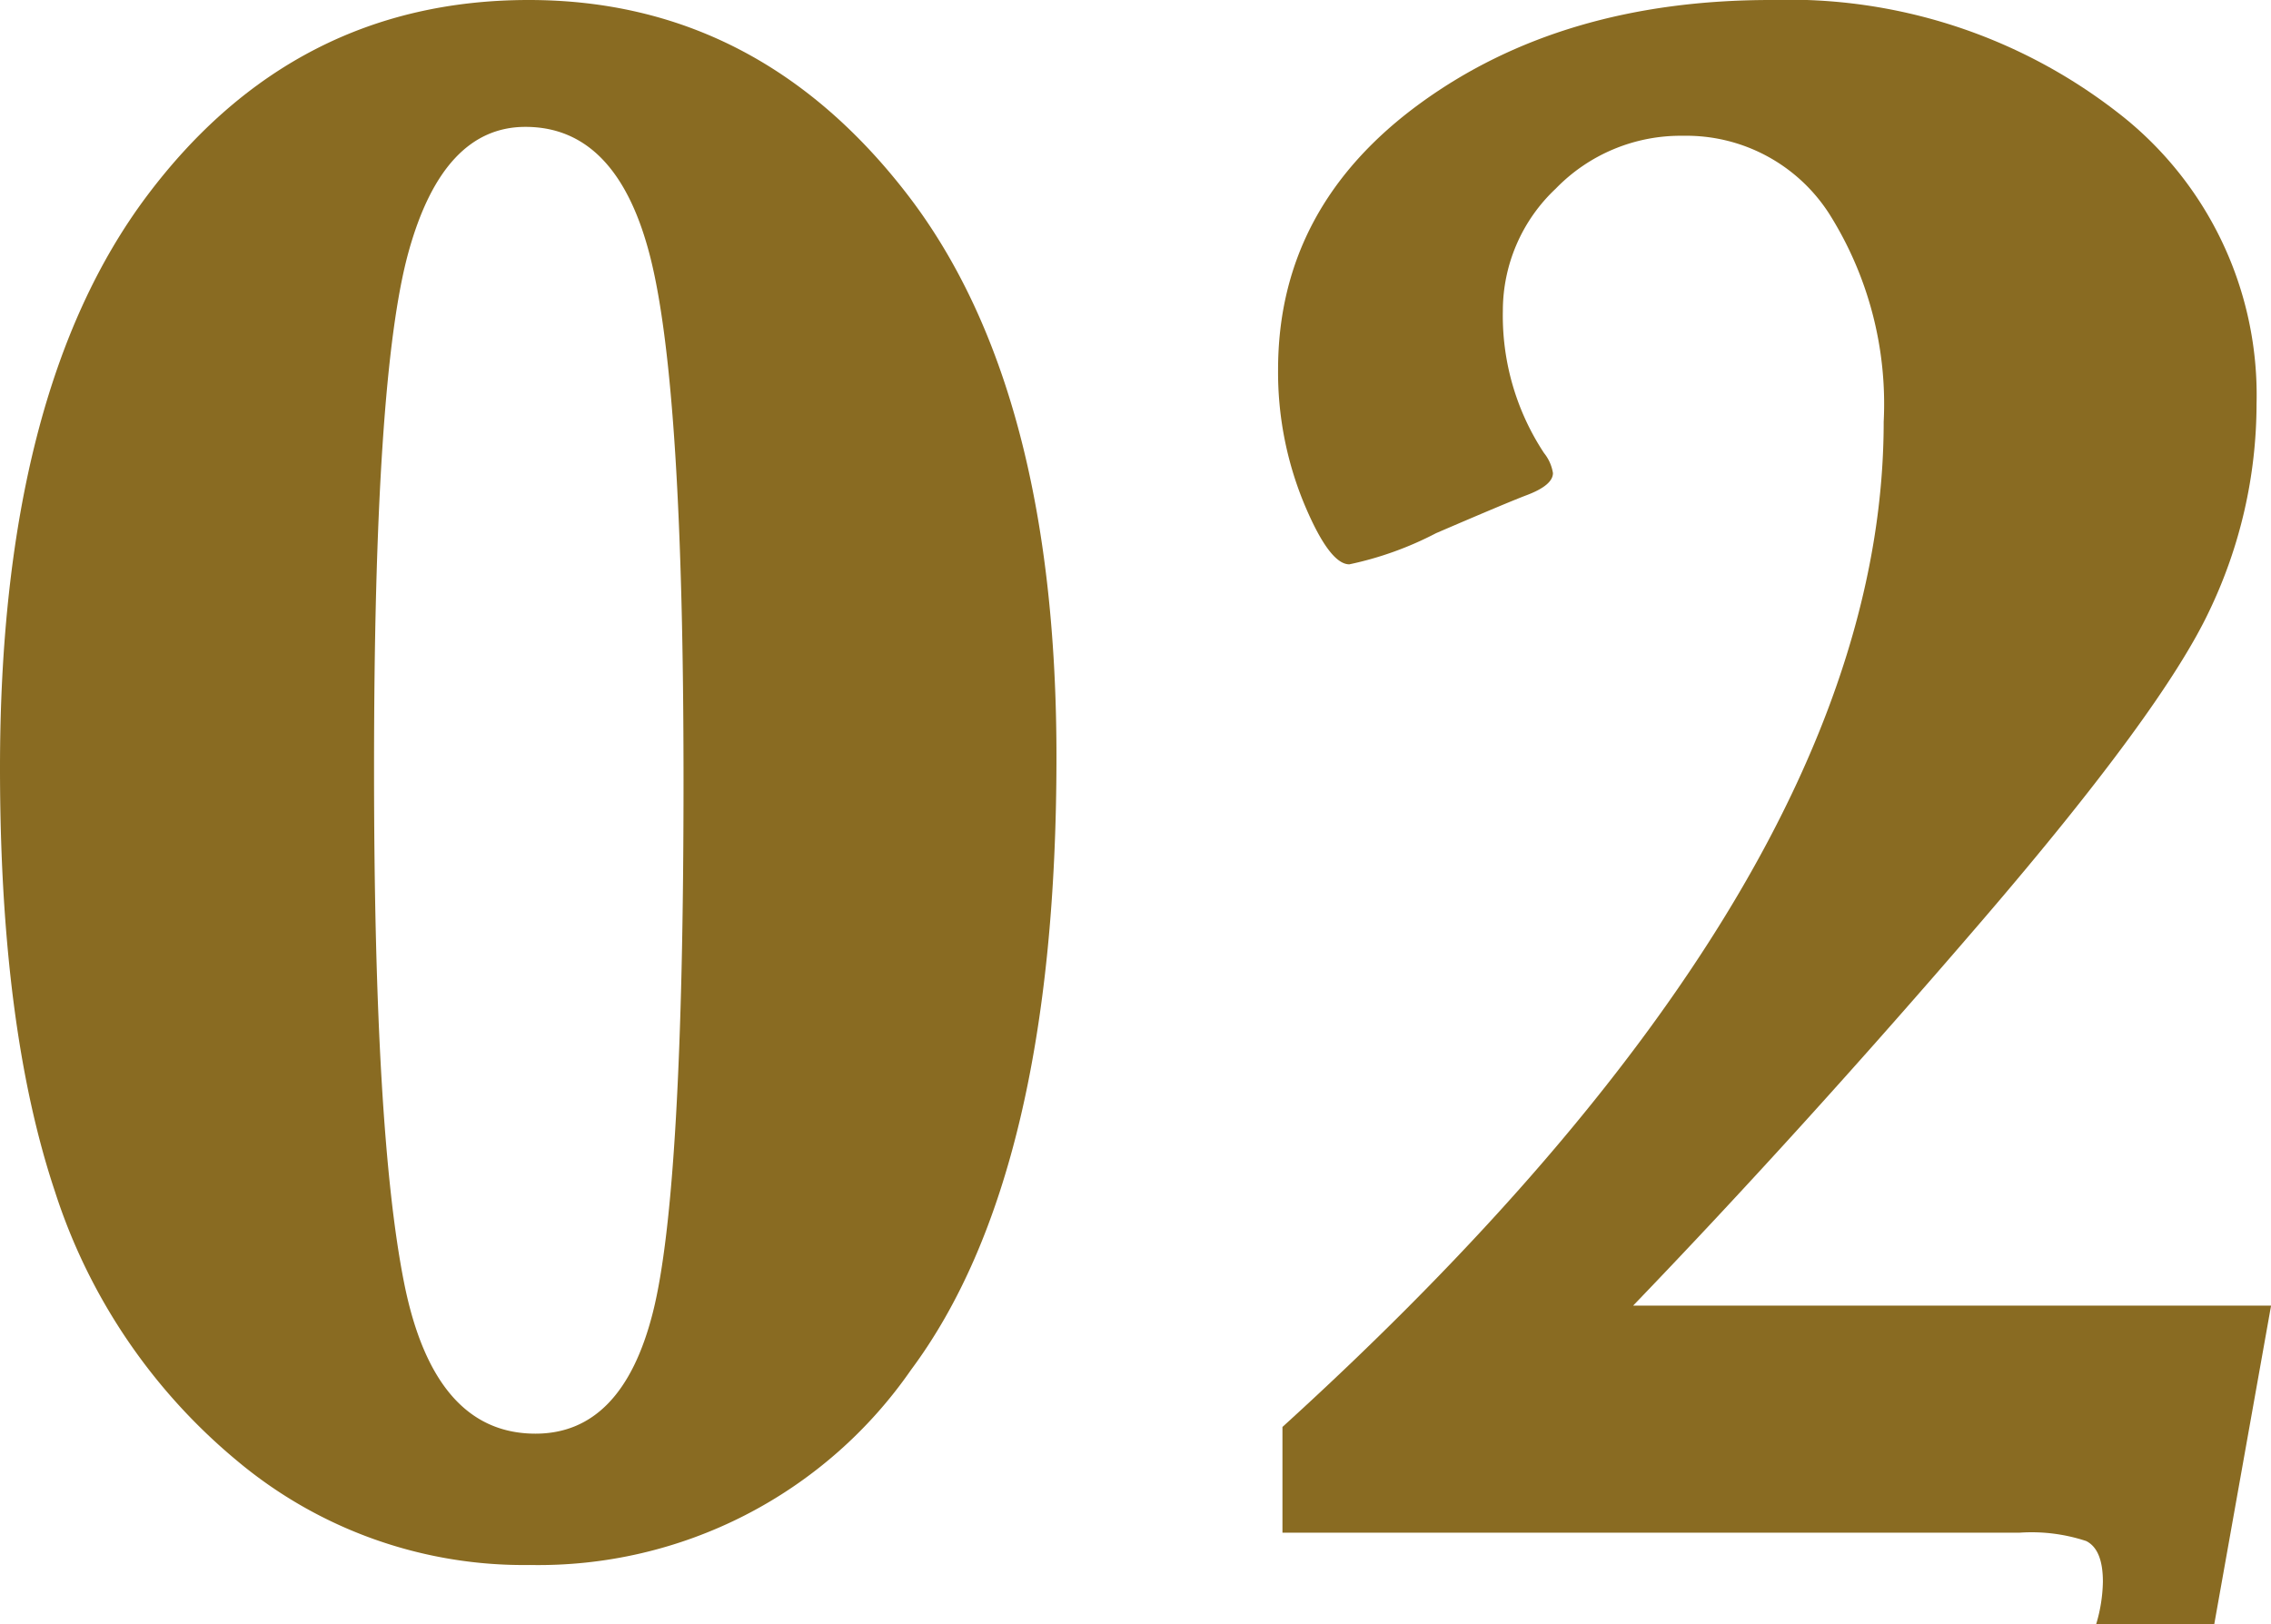 <svg xmlns="http://www.w3.org/2000/svg" viewBox="0 0 93.797 67.083"><defs><style>.cls-1{fill:#896b22;}</style></defs><g id="レイヤー_2" data-name="レイヤー 2"><g id="レイヤー_1-2" data-name="レイヤー 1"><path class="cls-1" d="M0,31.725Q0,16.184,6.069,8.092T21.84,0q9.425,0,15.61,8t6.184,23.266q0,17.241-6,25.31a18.718,18.718,0,0,1-15.747,8.07A18.428,18.428,0,0,1,9.771,60.324a23.978,23.978,0,0,1-7.5-11.1Q0,42.439,0,31.725Zm15.449.092q0,14.943,1.241,21.173t5.426,6.231q3.585,0,4.85-5.012T28.231,32.23q0-16.09-1.356-21.541T21.7,5.241q-3.4,0-4.828,5.173T15.449,31.817Z"/><path class="cls-1" d="M52.968,63.312V58.944Q77.8,36.371,77.8,17.426a14.729,14.729,0,0,0-2.253-8.6A7.009,7.009,0,0,0,69.52,5.609a7.18,7.18,0,0,0-5.265,2.184,6.919,6.919,0,0,0-2.184,5.035,10.3,10.3,0,0,0,1.7,5.885,1.765,1.765,0,0,1,.369.828q0,.506-1.1.919-.736.277-3.725,1.563a13.933,13.933,0,0,1-3.585,1.288q-.828,0-1.886-2.552a14.2,14.2,0,0,1-1.057-5.494q0-6.713,5.862-10.99T73.152,0A22.118,22.118,0,0,1,87.429,4.62,14.734,14.734,0,0,1,93.2,16.69a19.821,19.821,0,0,1-1.954,8.552Q89.29,29.381,81.888,38T67.451,53.933H93.8l-2.345,13.15H86.578a6.425,6.425,0,0,0,.276-1.747c0-.89-.23-1.448-.689-1.679a7.194,7.194,0,0,0-2.759-.345Z"/></g></g></svg>